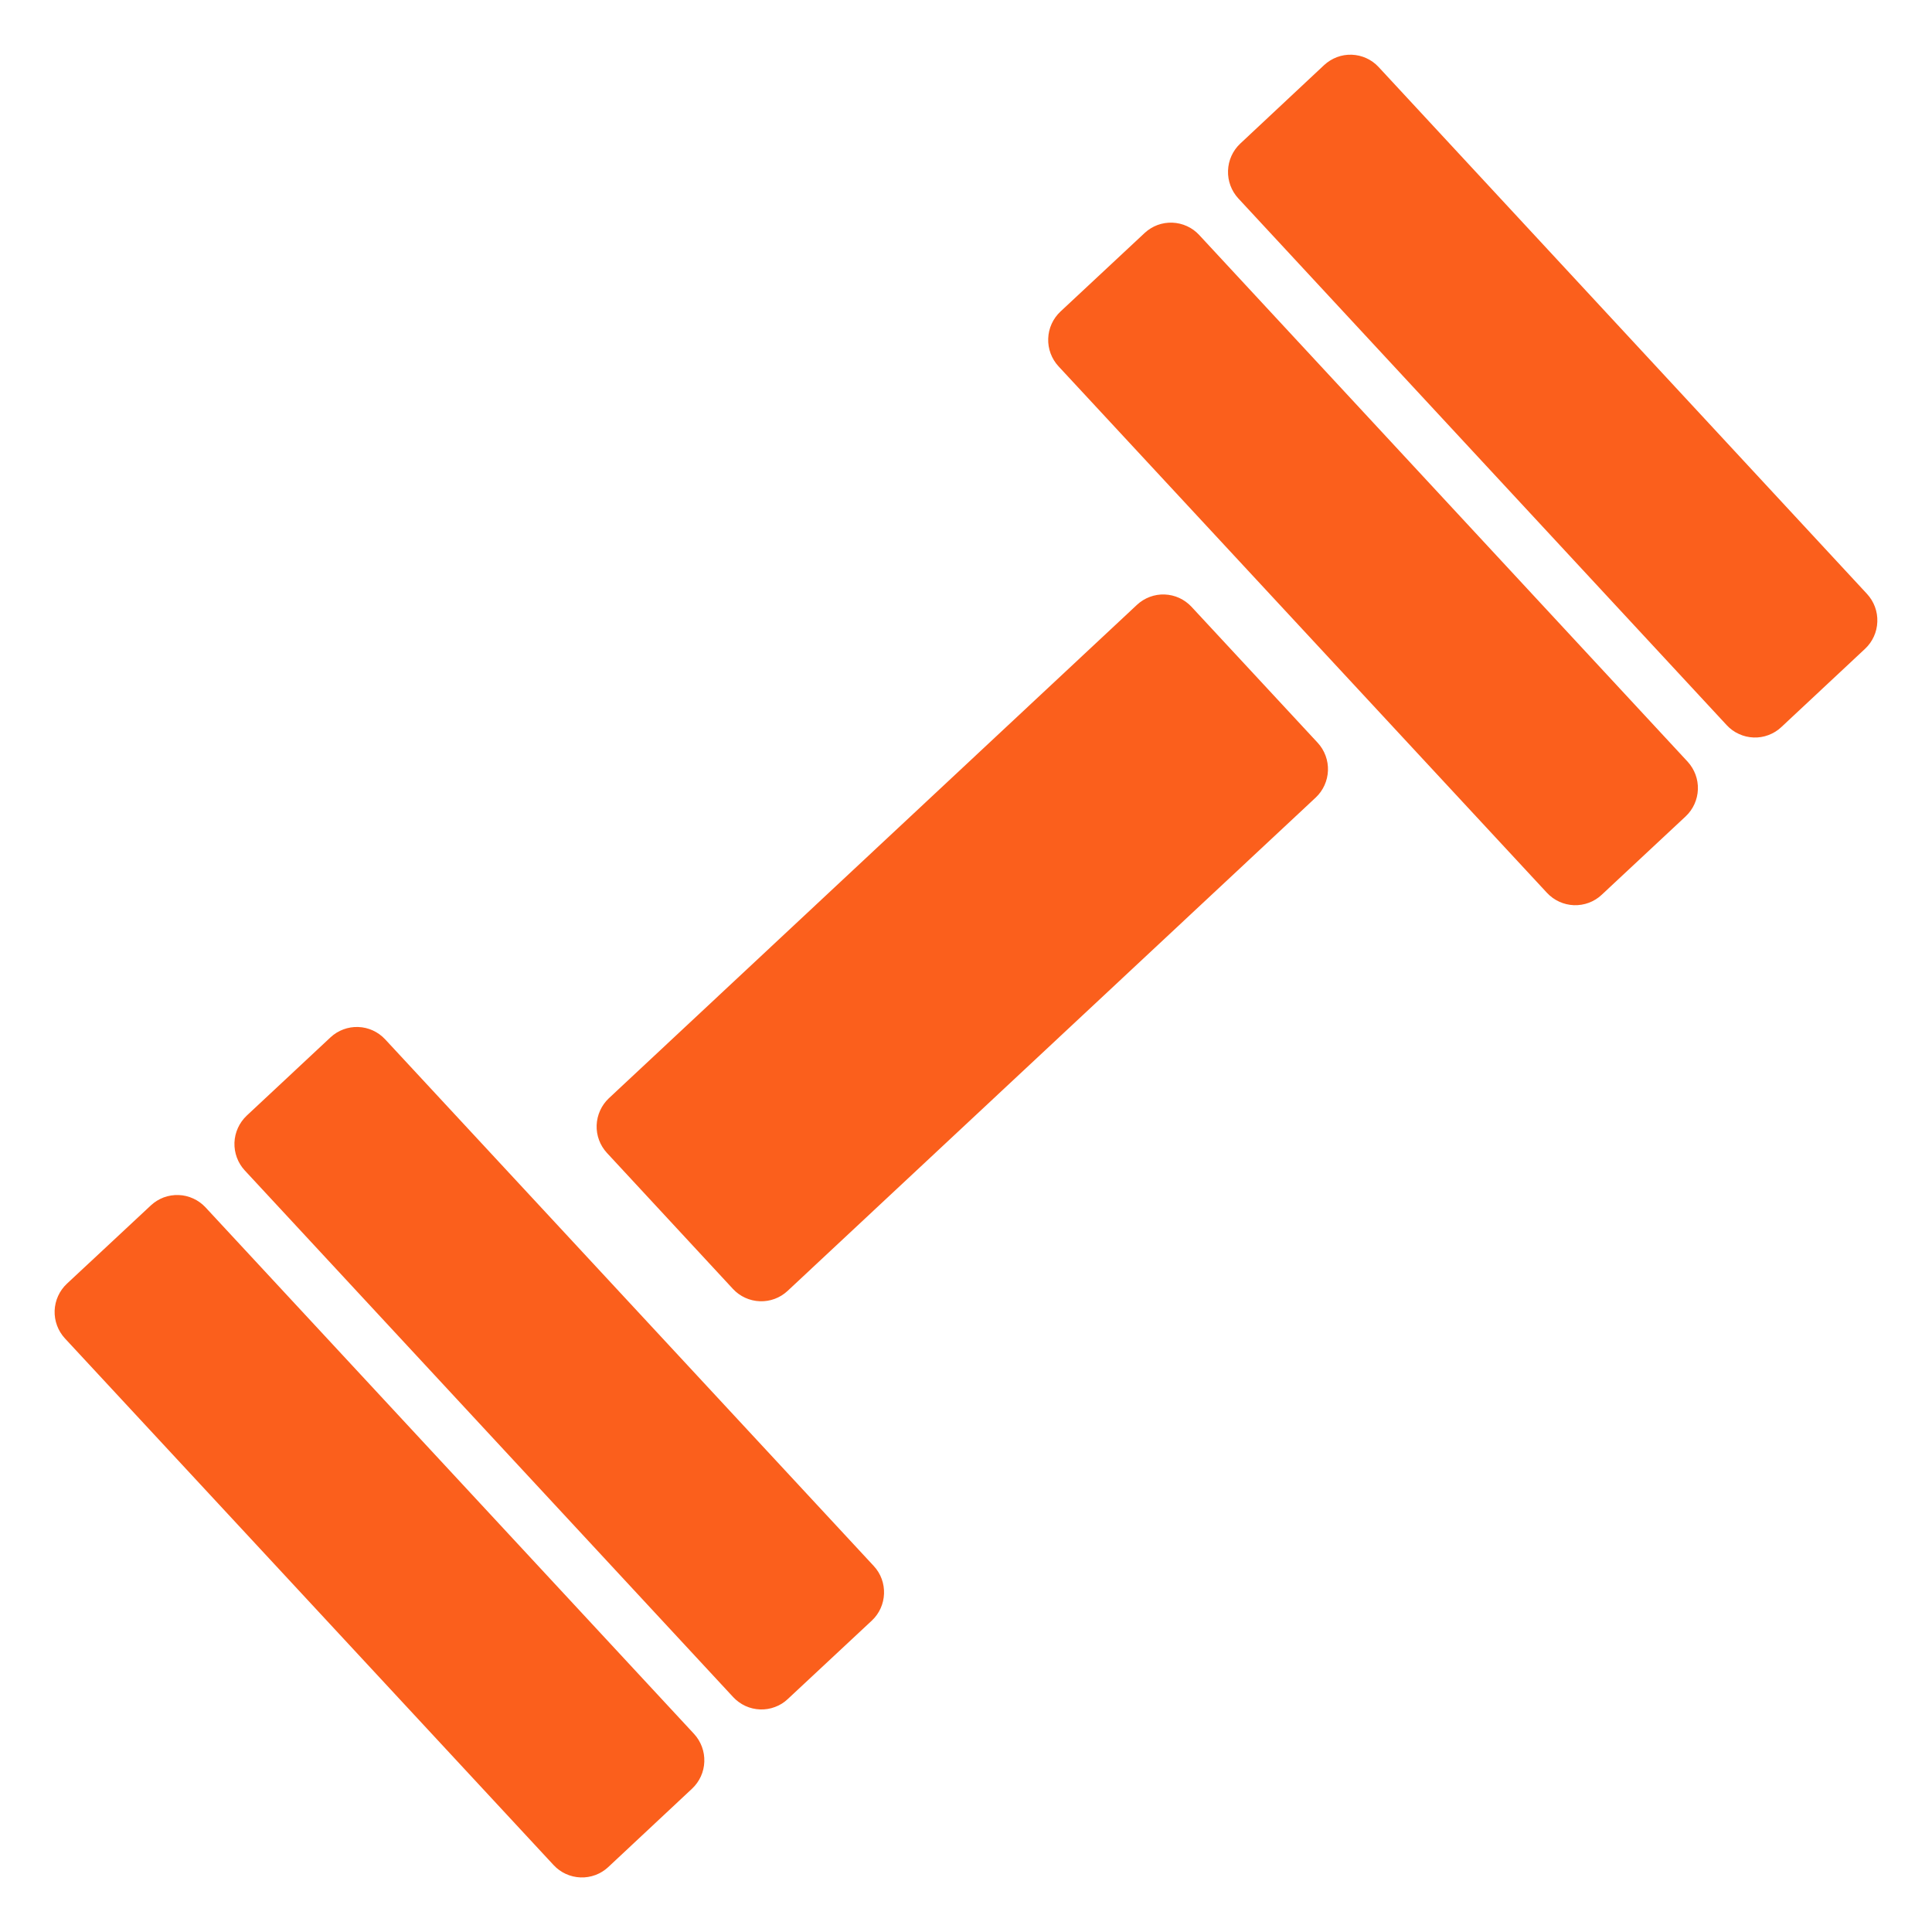 <svg width="40" height="40" viewBox="0 0 40 40" fill="none" xmlns="http://www.w3.org/2000/svg">
<g id="map:gym">
<path id="Vector" d="M14.37 35.899C14.513 36.055 14.59 36.262 14.582 36.474C14.575 36.686 14.484 36.886 14.329 37.032L12.592 38.657C12.437 38.801 12.231 38.878 12.019 38.87C11.807 38.862 11.607 38.771 11.463 38.616L1.344 27.71C1.2 27.554 1.124 27.348 1.131 27.136C1.139 26.924 1.23 26.723 1.385 26.578L3.125 24.955C3.201 24.884 3.292 24.828 3.39 24.791C3.488 24.755 3.593 24.738 3.698 24.742C3.802 24.745 3.905 24.77 4.001 24.814C4.096 24.857 4.182 24.919 4.254 24.996L14.37 35.899ZM27.282 15.379C27.425 15.535 27.502 15.742 27.494 15.954C27.486 16.166 27.395 16.367 27.241 16.512L16.305 26.728C16.15 26.872 15.944 26.949 15.732 26.941C15.52 26.933 15.32 26.842 15.176 26.687L12.566 23.87C12.422 23.714 12.345 23.508 12.353 23.296C12.361 23.084 12.452 22.883 12.606 22.738L23.54 12.522C23.617 12.45 23.707 12.395 23.805 12.358C23.903 12.321 24.008 12.304 24.112 12.308C24.217 12.312 24.32 12.336 24.416 12.38C24.511 12.424 24.597 12.486 24.668 12.562L27.282 15.379ZM18.09 32.422C18.39 32.744 18.371 33.254 18.049 33.554L16.309 35.178C16.233 35.25 16.143 35.306 16.044 35.342C15.946 35.379 15.841 35.396 15.737 35.392C15.632 35.388 15.529 35.364 15.433 35.32C15.338 35.276 15.252 35.214 15.181 35.138L5.067 24.232C4.923 24.076 4.847 23.869 4.854 23.657C4.862 23.445 4.953 23.245 5.107 23.099L6.844 21.476C6.999 21.332 7.205 21.255 7.417 21.263C7.628 21.27 7.828 21.362 7.973 21.517L18.09 32.422ZM34.941 15.77C35.084 15.927 35.161 16.133 35.153 16.345C35.145 16.557 35.054 16.758 34.899 16.903L33.16 18.527C33.005 18.672 32.799 18.748 32.587 18.741C32.375 18.733 32.175 18.642 32.03 18.487L21.915 7.584C21.771 7.428 21.694 7.221 21.702 7.009C21.709 6.797 21.8 6.597 21.955 6.451L23.699 4.823C23.776 4.752 23.866 4.696 23.964 4.659C24.062 4.623 24.167 4.606 24.272 4.61C24.376 4.614 24.479 4.638 24.575 4.682C24.67 4.725 24.756 4.787 24.827 4.864L34.941 15.77ZM38.656 12.298C38.8 12.455 38.876 12.661 38.868 12.873C38.861 13.086 38.77 13.286 38.615 13.432L36.879 15.055C36.803 15.127 36.712 15.182 36.614 15.219C36.516 15.256 36.412 15.273 36.307 15.269C36.202 15.265 36.099 15.241 36.004 15.197C35.908 15.154 35.822 15.092 35.751 15.015L25.637 4.107C25.494 3.951 25.417 3.744 25.425 3.532C25.432 3.32 25.523 3.119 25.677 2.974L27.415 1.347C27.492 1.276 27.582 1.22 27.68 1.183C27.778 1.146 27.882 1.129 27.987 1.133C28.092 1.137 28.195 1.161 28.29 1.205C28.385 1.248 28.471 1.31 28.542 1.387L38.656 12.298Z" fill="#FB5F1C"/>
</g>
</svg>

